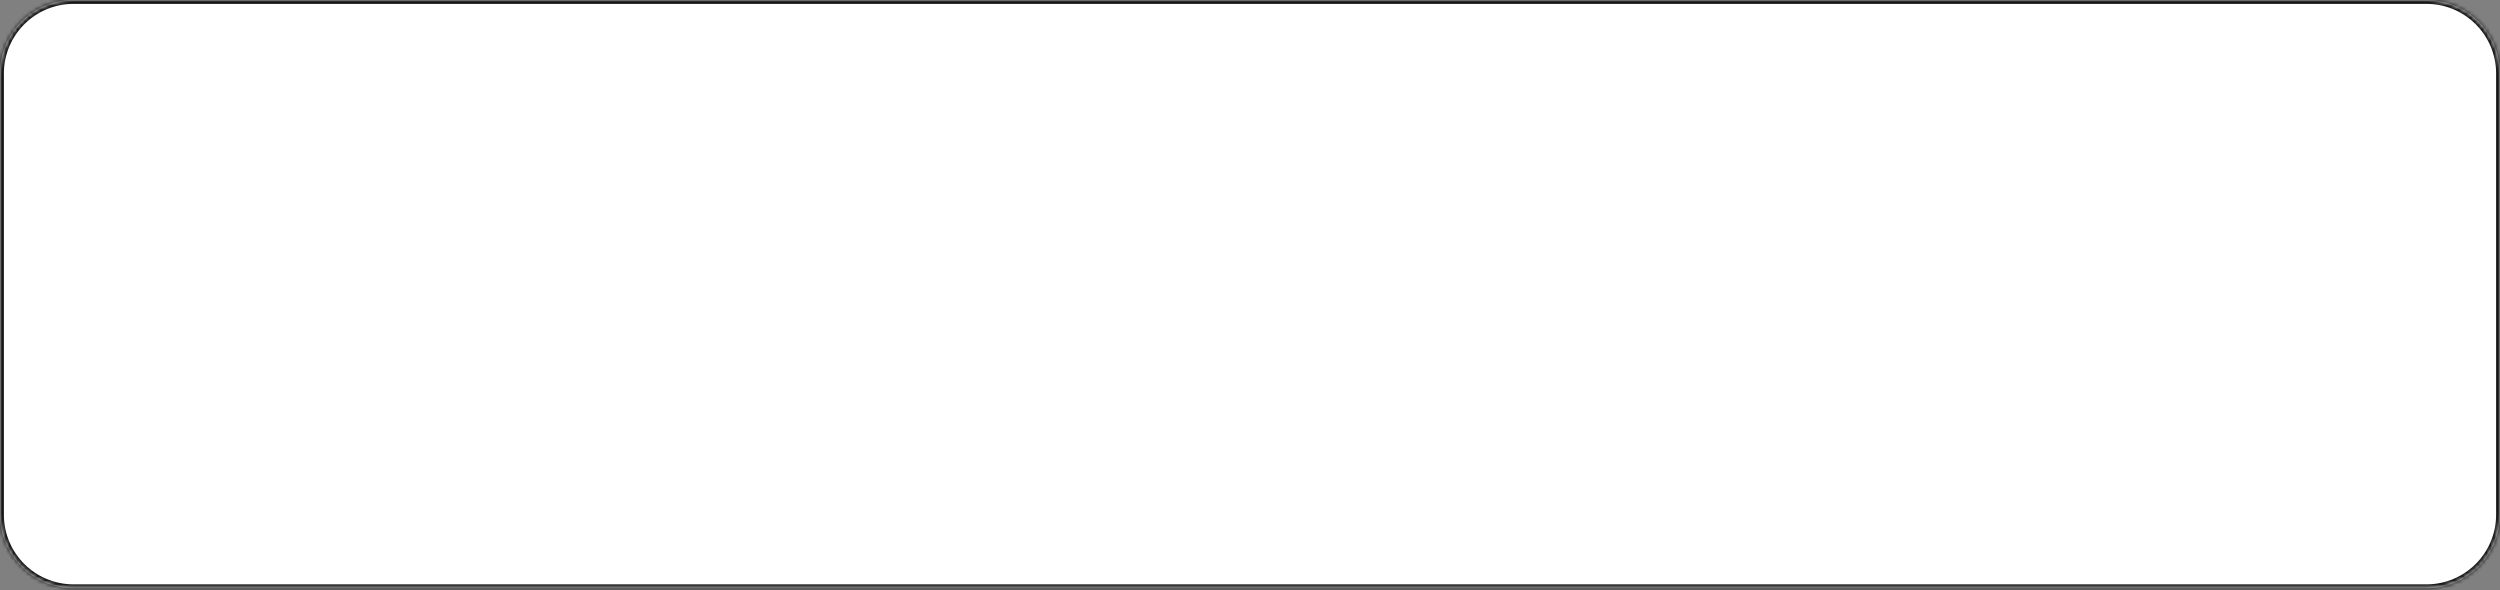 <?xml version="1.0" encoding="UTF-8"?> <svg xmlns="http://www.w3.org/2000/svg" width="644" height="152" viewBox="0 0 644 152" fill="none"><rect x="0" y="0" width="644" height="152" fill="#808080" stroke="none"/><mask id="path-1-inside-1_1894_479" fill="white"><path d="M0 18.941C0 8.48 8.48 0 18.941 0H625.059C635.52 0 644 8.48 644 18.941V132.588C644 143.049 635.52 151.529 625.059 151.529H18.941C8.48 151.529 0 143.049 0 132.588V18.941Z"></path></mask><path d="M0 18.941C0 8.48 8.48 0 18.941 0H625.059C635.52 0 644 8.48 644 18.941V132.588C644 143.049 635.52 151.529 625.059 151.529H18.941C8.48 151.529 0 143.049 0 132.588V18.941Z" fill="white"></path><path d="M18.941 1H625.059V-1H18.941V1ZM643 18.941V132.588H645V18.941H643ZM625.059 150.529H18.941V152.529H625.059V150.529ZM1 132.588V18.941H-1V132.588H1ZM18.941 150.529C9.033 150.529 1 142.497 1 132.588H-1C-1 143.601 7.928 152.529 18.941 152.529V150.529ZM643 132.588C643 142.497 634.967 150.529 625.059 150.529V152.529C636.072 152.529 645 143.601 645 132.588H643ZM625.059 1C634.967 1 643 9.033 643 18.941H645C645 7.928 636.072 -1 625.059 -1V1ZM18.941 -1C7.928 -1 -1 7.928 -1 18.941H1C1 9.033 9.033 1 18.941 1V-1Z" fill="#141414" mask="url(#path-1-inside-1_1894_479)"></path></svg> 